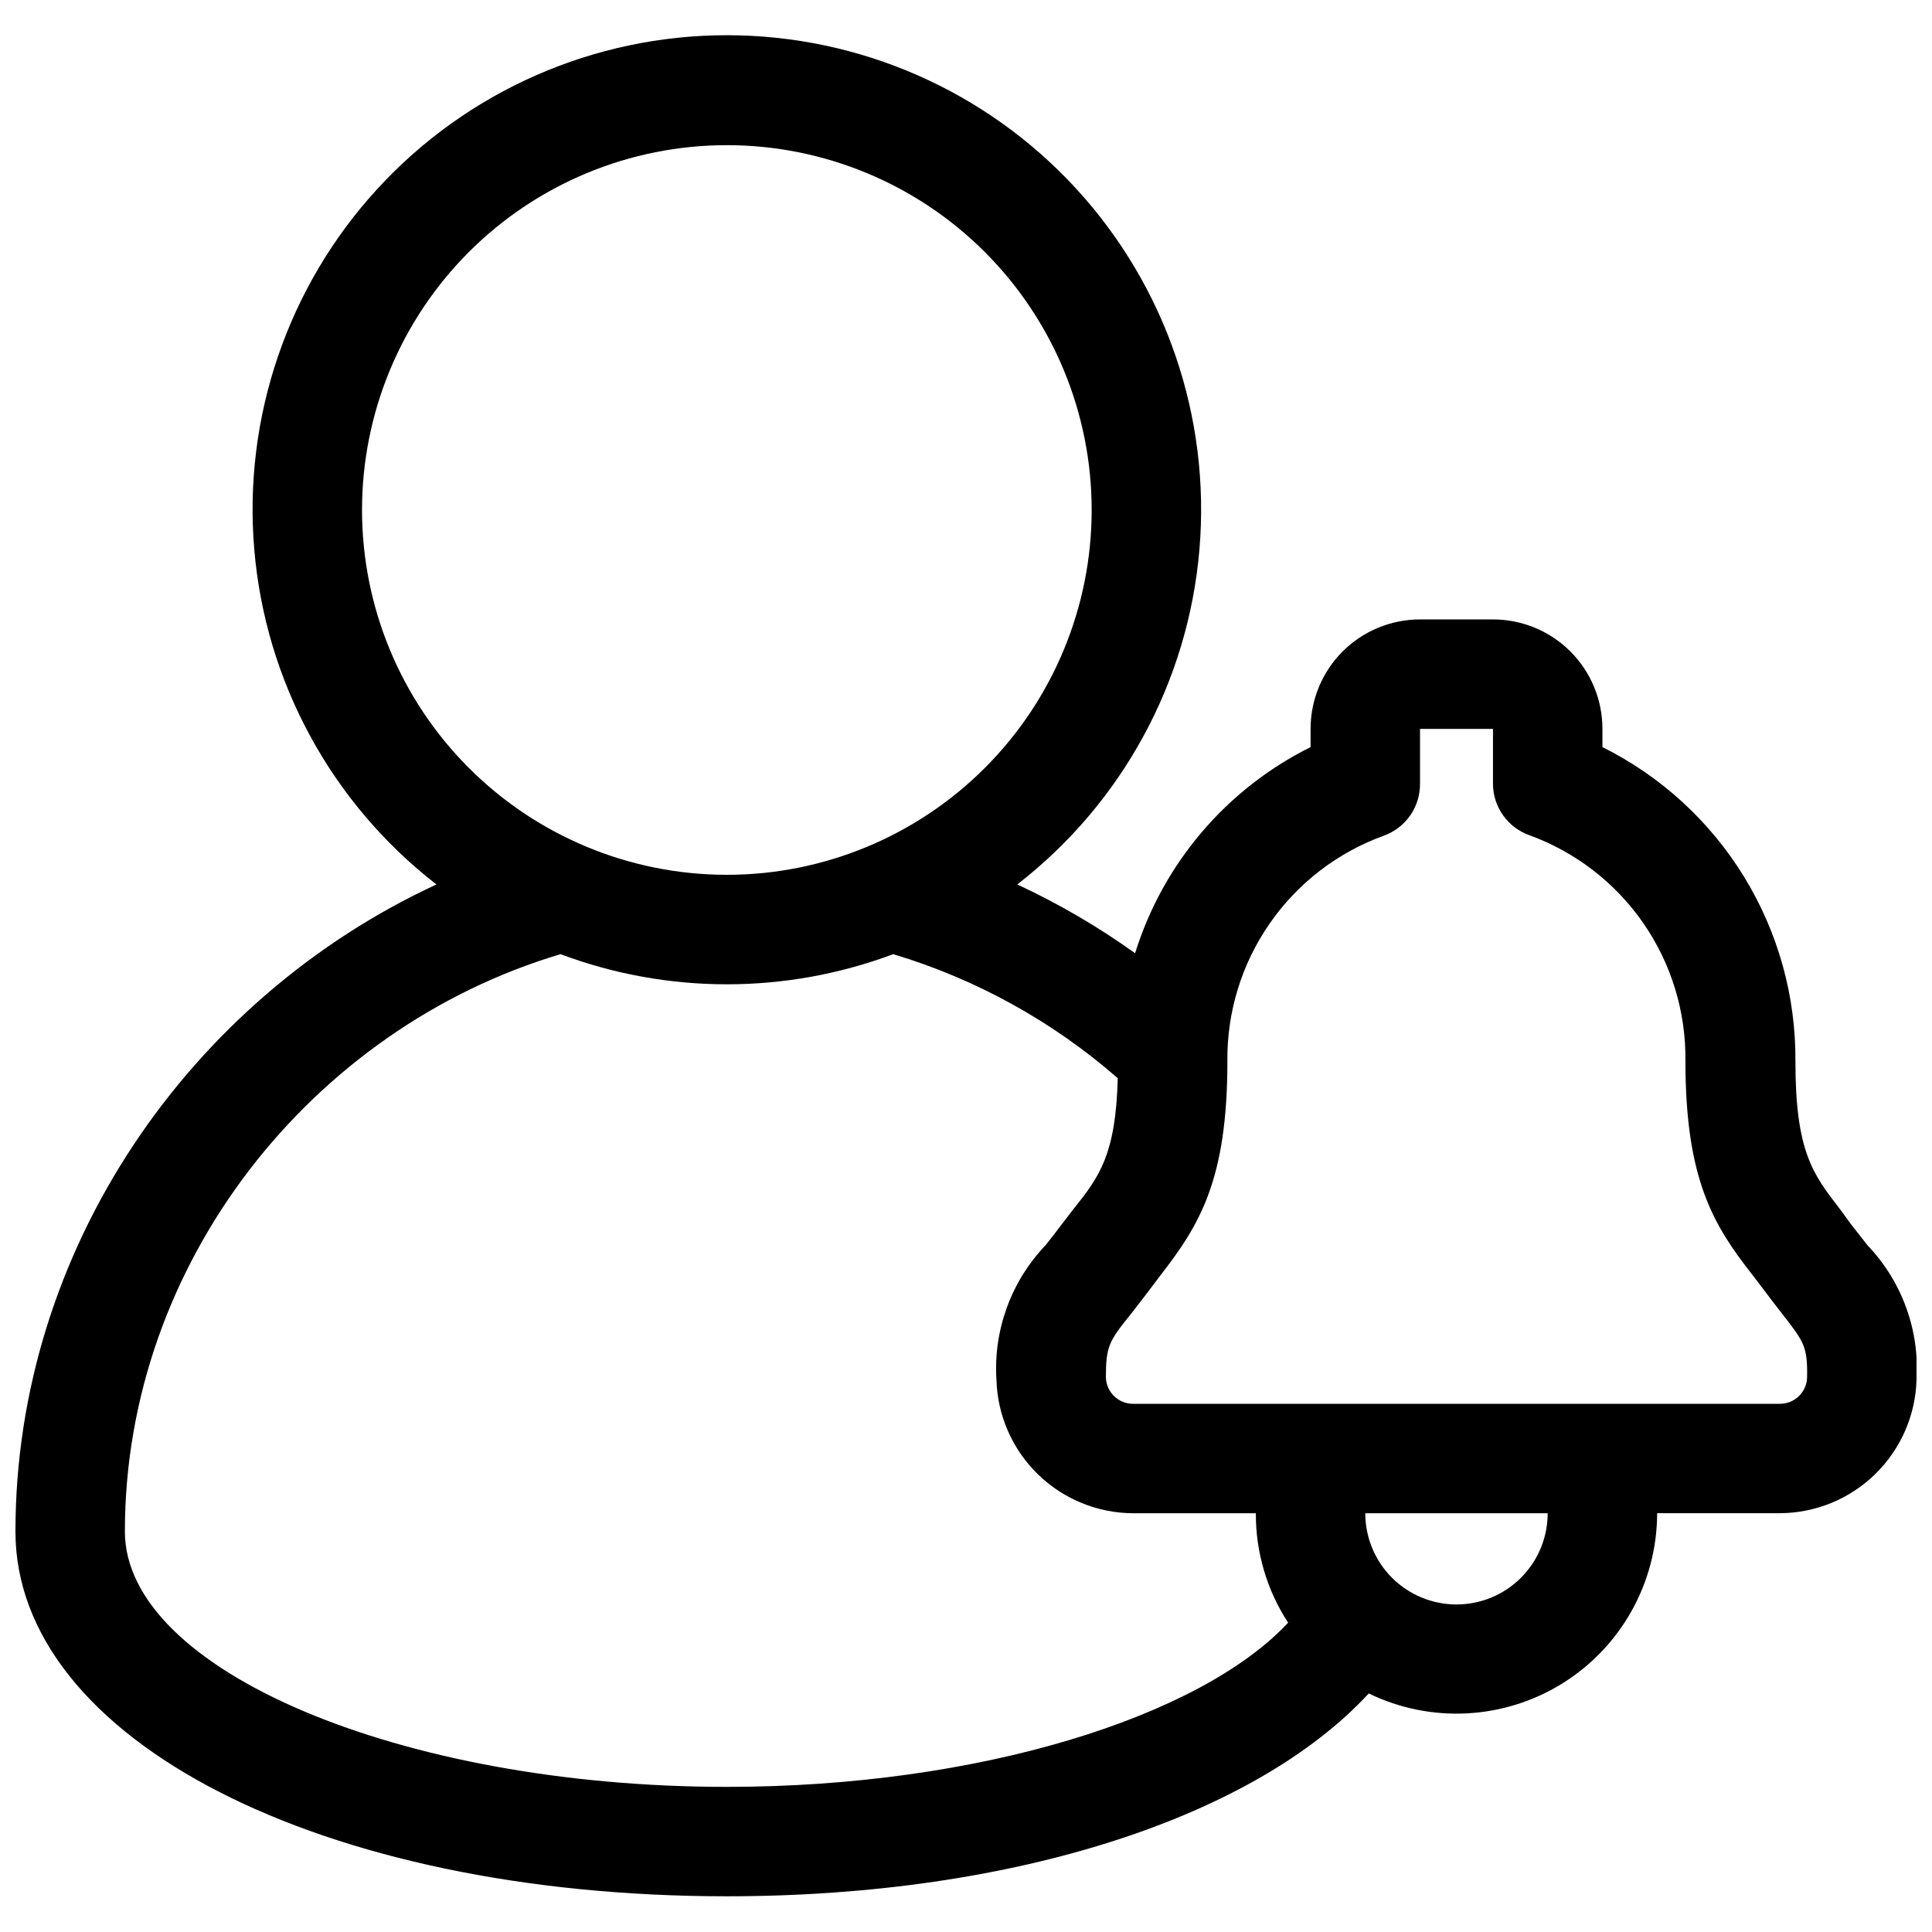 <?xml version="1.0" encoding="UTF-8"?>
<!-- Uploaded to: ICON Repo, www.svgrepo.com, Generator: ICON Repo Mixer Tools -->
<svg width="800px" height="800px" version="1.1" viewBox="144 144 512 512" xmlns="http://www.w3.org/2000/svg">
 <defs>
  <clipPath id="a">
   <path d="m148.09 153h503.81v494h-503.81z"/>
  </clipPath>
 </defs>
 <g clip-path="url(#a)">
  <path d="m638.9 474.01-4.352-5.559-3.043-4.156c-7.059-9.137-11.699-15.129-11.699-39.059 0.121-17.273-4.609-34.23-13.652-48.945-9.043-14.719-22.031-26.602-37.492-34.301v-4.832c0-7.695-3.055-15.07-8.496-20.512-5.438-5.438-12.816-8.492-20.508-8.492h-19.336c-7.695 0-15.07 3.055-20.512 8.492-5.438 5.441-8.492 12.816-8.492 20.512v4.836-0.004c-22.309 11.098-39.109 30.832-46.504 54.625-9.82-7.035-20.273-13.137-31.23-18.223 27.809-21.539 45.32-53.742 48.281-88.789 2.961-35.051-8.898-69.734-32.699-95.633-23.805-25.898-57.367-40.637-92.539-40.637-35.176 0-68.738 14.738-92.539 40.637-23.805 25.898-35.664 60.582-32.703 95.633 2.961 35.047 20.473 67.25 48.281 88.789-65.113 30.117-111.57 96.488-111.57 171.46 0 55.109 81.066 96.684 188.53 96.684 77.008 0 140.19-21.367 170.11-53.754l-0.004-0.004c16.473 8.008 35.902 6.977 51.434-2.727 15.531-9.707 24.973-26.719 24.996-45.035h32.438-0.004c9.457-0.02 18.535-3.719 25.309-10.316 6.777-6.594 10.723-15.566 10.996-25.02 0.844-13.188-3.875-26.121-13.004-35.676zm-398.96-194.86c0-25.641 10.188-50.23 28.316-68.363 18.133-18.133 42.723-28.316 68.367-28.316 25.641 0 50.23 10.184 68.363 28.316 18.133 18.133 28.316 42.723 28.316 68.363 0 25.645-10.184 50.234-28.316 68.367-18.133 18.129-42.723 28.316-68.363 28.316-25.645 0-50.234-10.188-68.367-28.316-18.129-18.133-28.316-42.723-28.316-68.367zm96.684 338.39c-86.484 0-159.53-30.984-159.53-67.676 0-71.254 49.598-133.37 115.44-153 28.43 10.648 59.75 10.648 88.176 0 21.953 6.586 42.246 17.793 59.508 32.871-0.531 20.207-4.836 26.055-11.648 34.562l-3.191 4.156c-1.547 2.078-2.996 3.914-4.301 5.559l-0.004 0.004c-9.129 9.555-13.844 22.488-13.004 35.676 0.277 9.453 4.223 18.426 10.996 25.02 6.777 6.598 15.852 10.297 25.309 10.316h32.438c-0.051 10.301 2.922 20.387 8.555 29.008-23.395 25.039-82.082 43.504-148.74 43.504zm193.36-48.34c-6.41 0-12.559-2.547-17.094-7.078-4.531-4.535-7.078-10.68-7.078-17.094h48.34c0 6.414-2.547 12.559-7.078 17.094-4.531 4.531-10.68 7.078-17.09 7.078zm92.91-60.086c-0.156 3.902-3.394 6.969-7.301 6.91h-171.22c-3.902 0.059-7.141-3.008-7.301-6.91 0-8.316 0.773-9.668 6.769-17.062 1.449-1.887 3.094-3.965 4.836-6.285l2.805-3.723c10.441-13.438 17.789-25.379 17.789-56.801h-0.004c-0.141-13.02 3.766-25.762 11.18-36.465 7.41-10.703 17.965-18.84 30.203-23.285 2.852-1.008 5.316-2.883 7.051-5.363 1.734-2.481 2.648-5.438 2.617-8.465v-14.5h19.336v14.504-0.004c-0.004 3 0.926 5.93 2.66 8.379 1.73 2.449 4.18 4.305 7.008 5.305 12.227 4.453 22.77 12.594 30.176 23.297 7.402 10.699 11.301 23.438 11.156 36.449 0 31.422 7.348 43.508 17.789 56.801l2.805 3.676c1.742 2.367 3.383 4.449 4.836 6.332 6.039 7.734 6.957 8.895 6.812 17.211z"/>
 </g>
</svg>